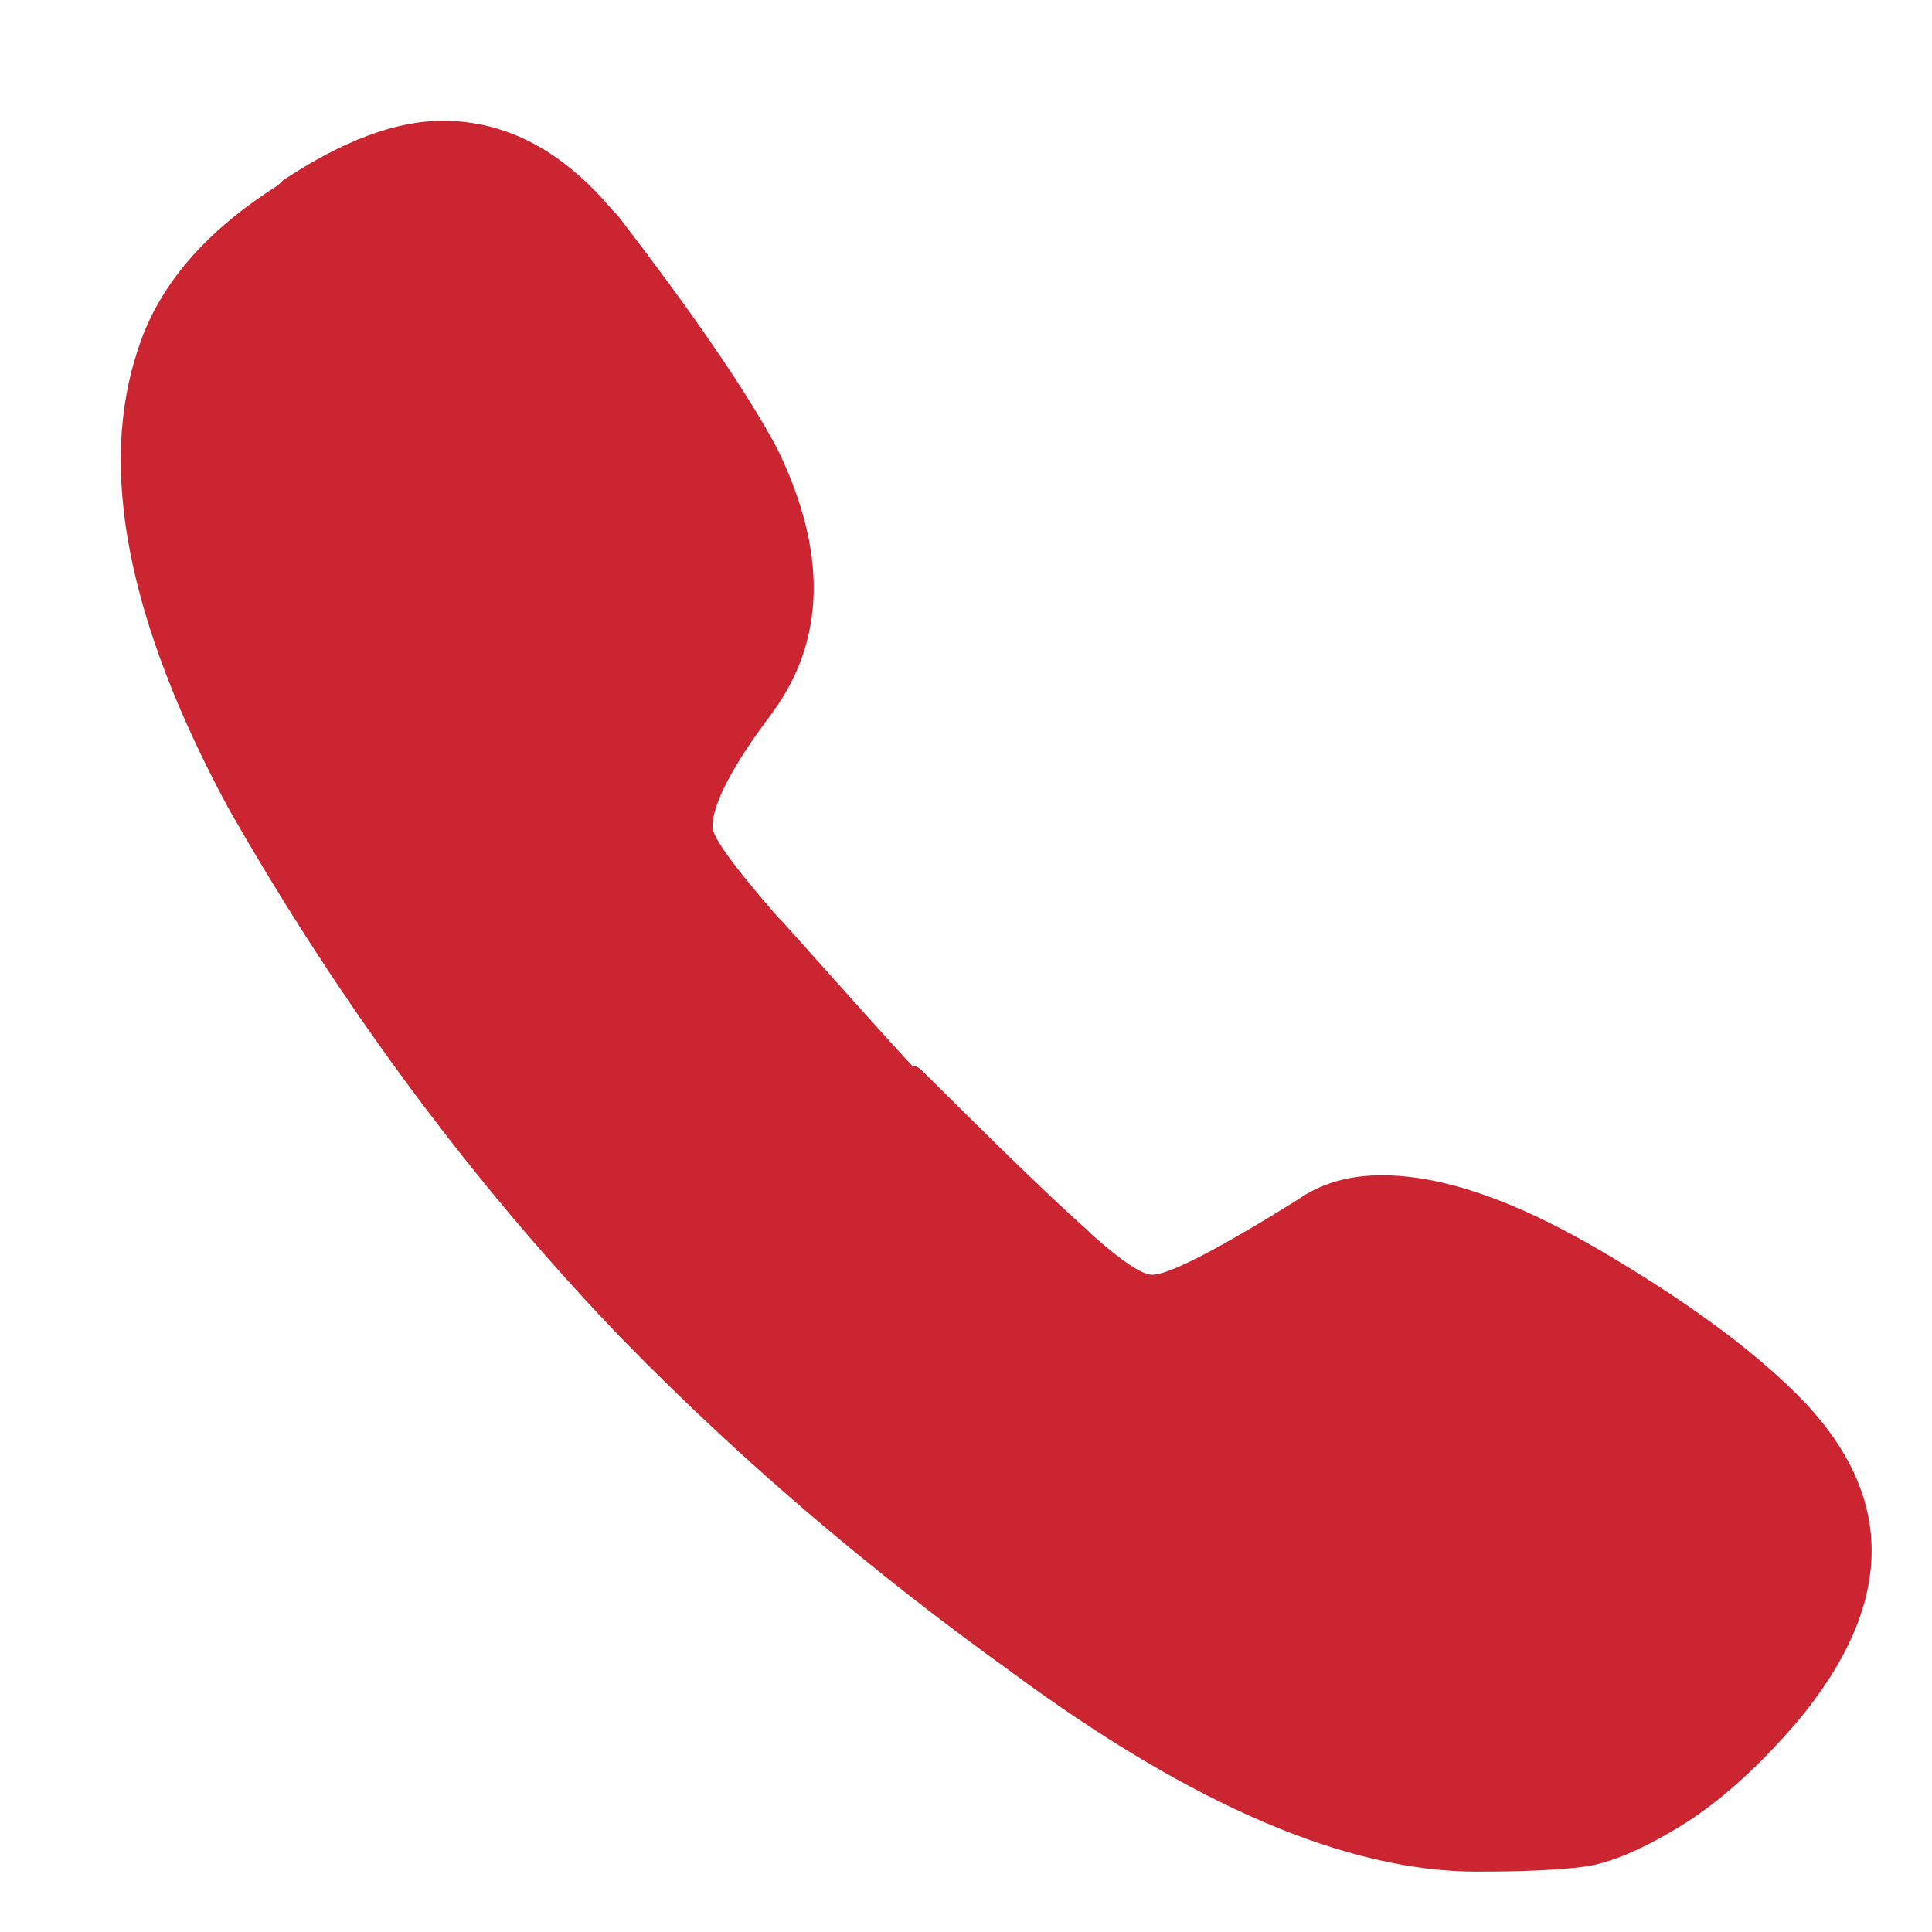 <?xml version="1.0" encoding="UTF-8"?>
<svg xmlns="http://www.w3.org/2000/svg" width="32" height="32" viewBox="0 0 32 32" fill="none">
  <path d="M29.759 23.091C31.414 24.739 31.414 26.551 29.759 28.528C29.097 29.297 28.448 29.874 27.814 30.259C27.179 30.643 26.655 30.863 26.241 30.918C25.828 30.973 25.235 31 24.462 31C22.311 31 19.745 29.901 16.766 27.704C14.394 26.002 12.242 24.162 10.311 22.185C7.828 19.603 5.649 16.665 3.773 13.369C2.118 10.294 1.622 7.767 2.284 5.79C2.615 4.746 3.387 3.84 4.601 3.071L4.684 2.989C5.677 2.33 6.559 2 7.332 2C8.38 2 9.318 2.494 10.146 3.483L10.228 3.565C11.497 5.213 12.38 6.504 12.877 7.438C13.704 9.14 13.677 10.596 12.794 11.804C12.132 12.683 11.801 13.314 11.801 13.699C11.801 13.864 12.159 14.358 12.877 15.182L12.959 15.264C14.283 16.747 15.001 17.544 15.111 17.653C15.166 17.653 15.221 17.681 15.276 17.736C15.332 17.791 15.387 17.846 15.442 17.901L15.607 18.065C16.711 19.164 17.511 19.933 18.007 20.372L18.09 20.454C18.587 20.894 18.918 21.114 19.083 21.114C19.359 21.114 20.159 20.702 21.483 19.878C21.869 19.603 22.338 19.466 22.89 19.466C23.883 19.466 25.083 19.878 26.49 20.702C27.897 21.526 28.986 22.322 29.759 23.091Z" fill="#CB2531"></path>
</svg>
